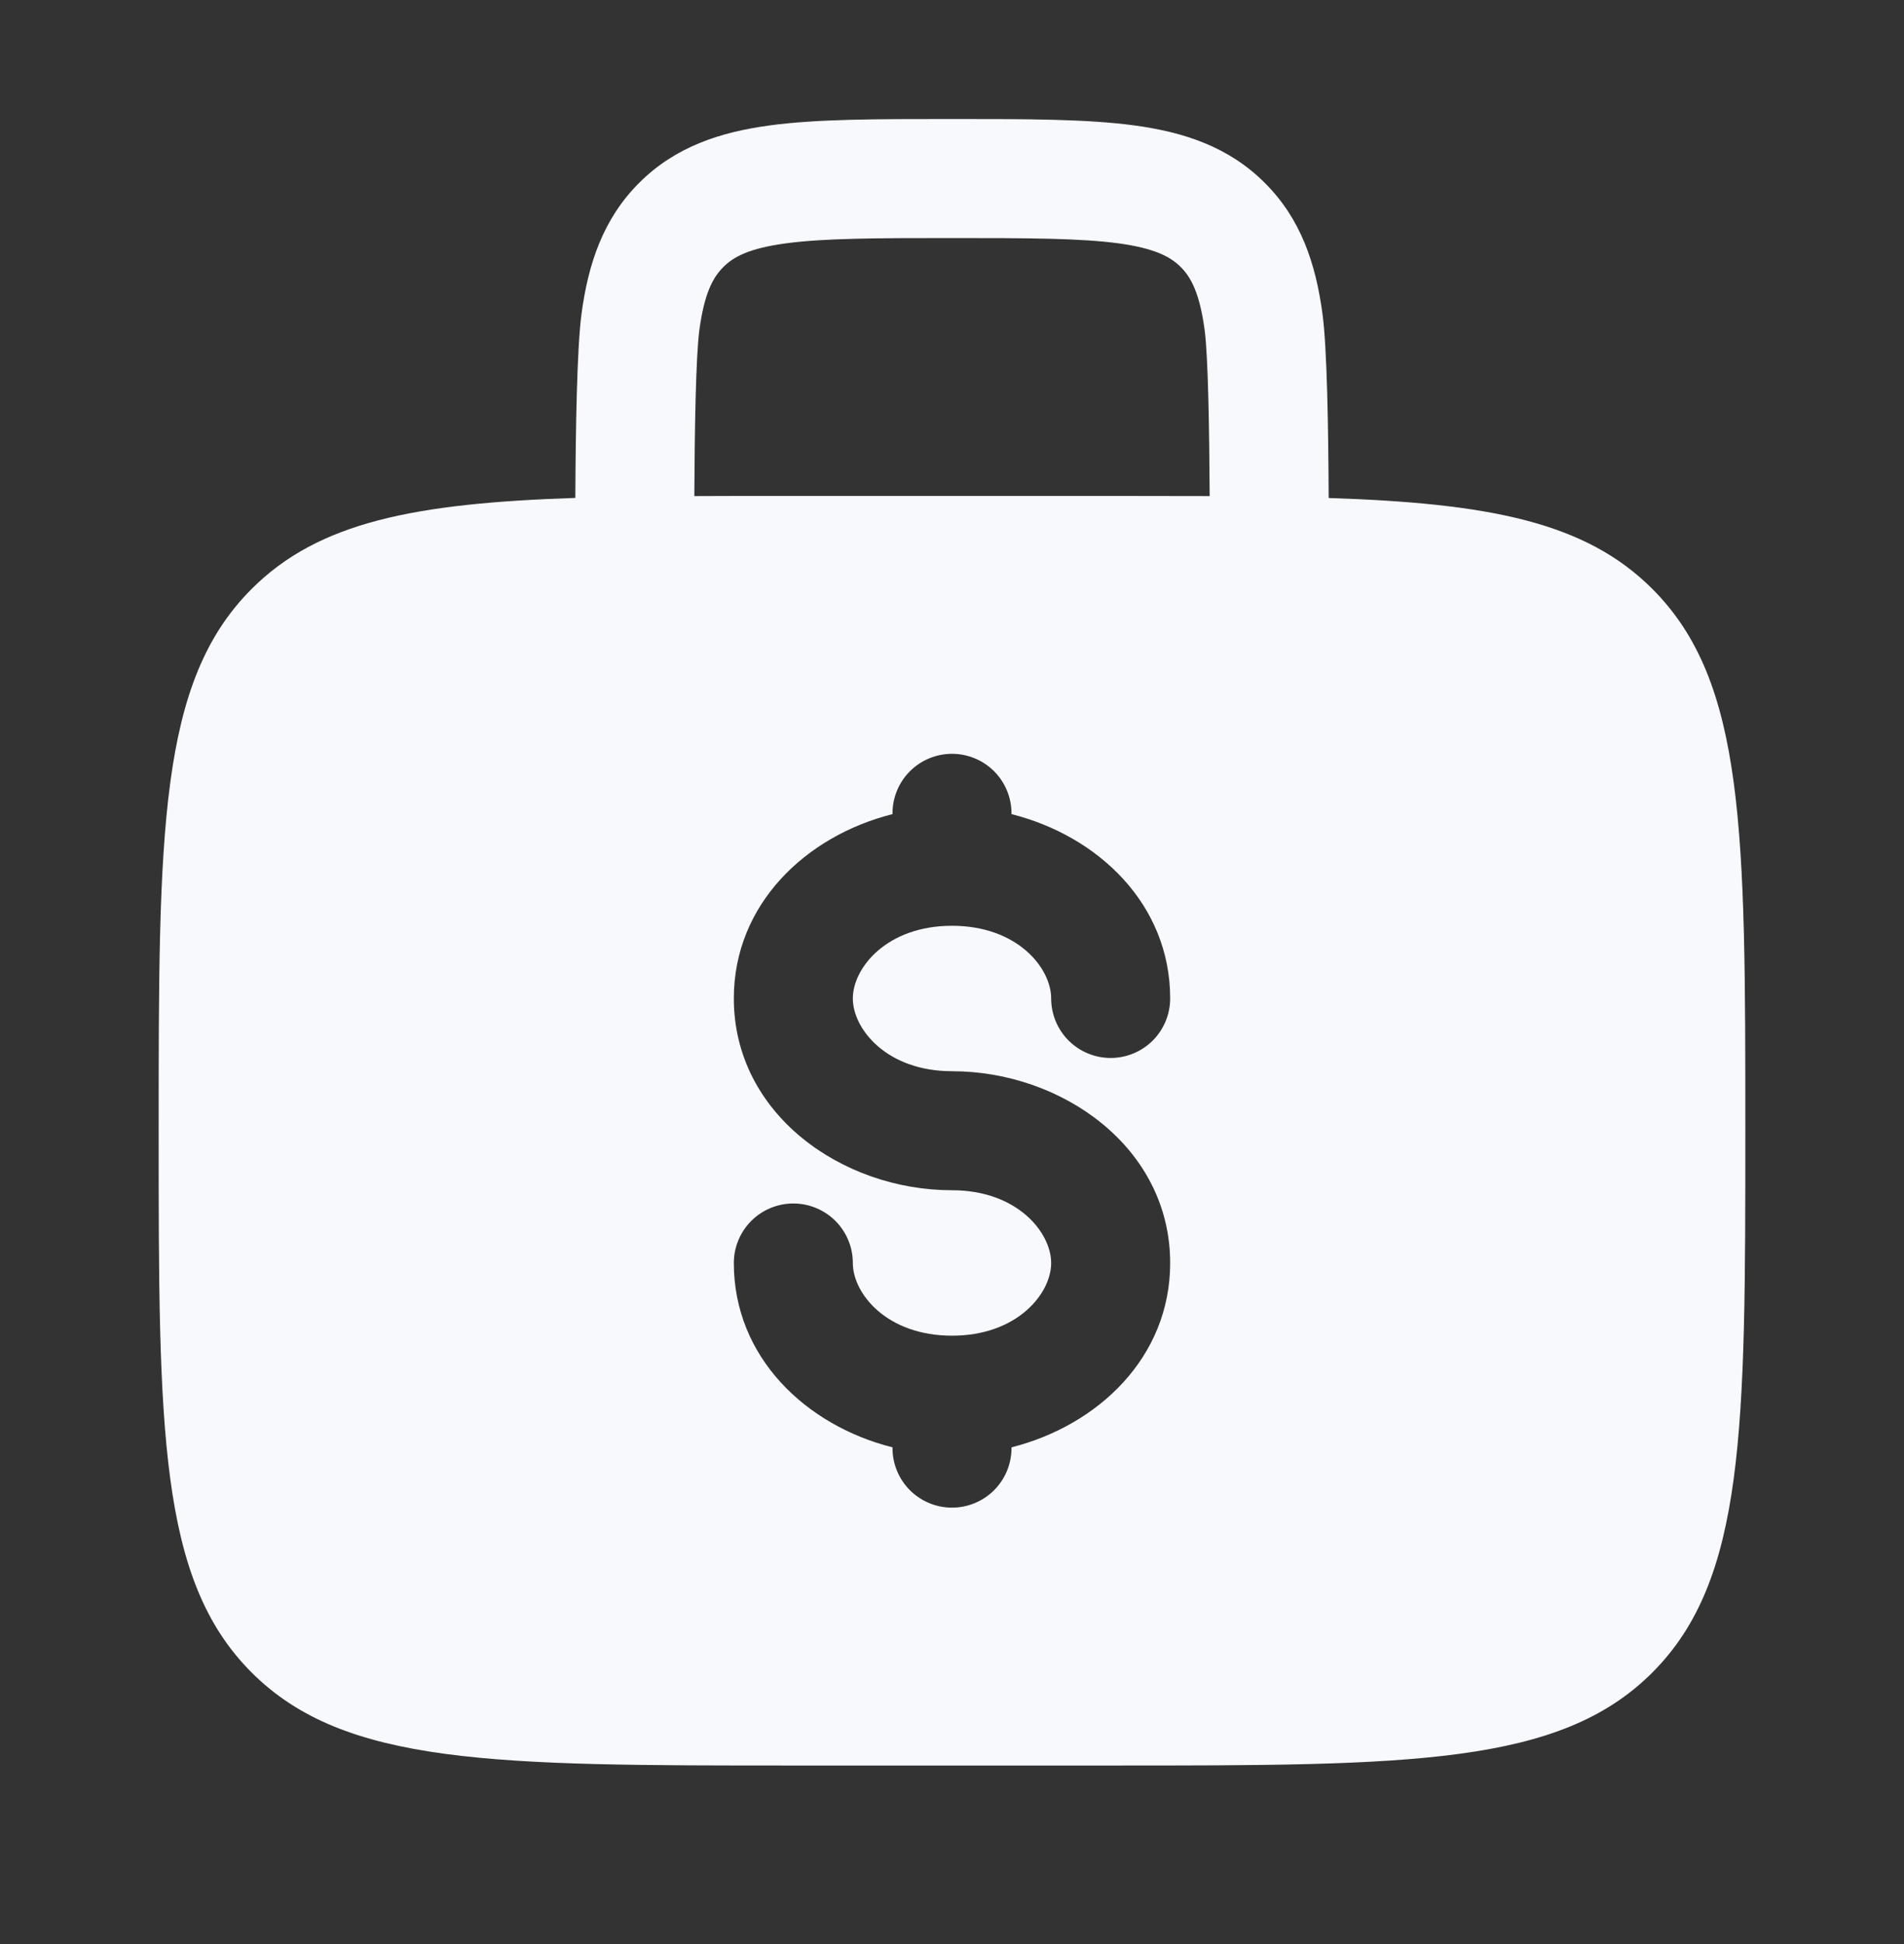 <svg width="48" height="49" viewBox="0 0 48 49" fill="none" xmlns="http://www.w3.org/2000/svg">
<rect x="0" y="0" width="48" height="49" fill="#333333" stroke="none"/>
<path fill-rule="evenodd" clip-rule="evenodd" d="M24.104 3H23.896C22.098 3 20.6 3 19.412 3.16C18.156 3.328 17.022 3.7 16.112 4.61C15.2 5.522 14.828 6.656 14.66 7.91C14.546 8.764 14.512 10.802 14.504 12.55C10.46 12.684 8.03 13.156 6.344 14.844C4 17.186 4 20.958 4 28.5C4 36.042 4 39.814 6.344 42.156C8.688 44.498 12.458 44.5 20 44.5H28C35.542 44.5 39.314 44.5 41.656 42.156C43.998 39.812 44 36.042 44 28.5C44 20.958 44 17.186 41.656 14.844C39.97 13.156 37.54 12.684 33.496 12.552C33.488 10.802 33.456 8.764 33.34 7.912C33.172 6.656 32.8 5.522 31.888 4.612C30.978 3.7 29.844 3.328 28.588 3.16C27.4 3 25.9 3 24.104 3ZM30.496 12.504C30.486 10.81 30.458 8.988 30.368 8.31C30.242 7.388 30.028 6.992 29.768 6.732C29.508 6.472 29.112 6.258 28.188 6.132C27.224 6.004 25.928 6 24 6C22.072 6 20.776 6.004 19.81 6.134C18.888 6.258 18.492 6.472 18.232 6.734C17.972 6.996 17.758 7.388 17.632 8.31C17.542 8.99 17.512 10.81 17.504 12.504C18.288 12.5 19.12 12.499 20 12.5H28C28.883 12.5 29.715 12.501 30.496 12.504ZM24 19C24.398 19 24.779 19.158 25.061 19.439C25.342 19.721 25.5 20.102 25.5 20.5V20.52C27.678 21.068 29.5 22.786 29.5 25.166C29.5 25.564 29.342 25.945 29.061 26.227C28.779 26.508 28.398 26.666 28 26.666C27.602 26.666 27.221 26.508 26.939 26.227C26.658 25.945 26.5 25.564 26.5 25.166C26.5 24.398 25.648 23.334 24 23.334C22.352 23.334 21.5 24.398 21.5 25.166C21.5 25.934 22.352 27 24 27C26.77 27 29.5 28.92 29.5 31.834C29.5 34.214 27.678 35.93 25.5 36.48V36.5C25.5 36.898 25.342 37.279 25.061 37.561C24.779 37.842 24.398 38 24 38C23.602 38 23.221 37.842 22.939 37.561C22.658 37.279 22.5 36.898 22.5 36.5V36.48C20.322 35.932 18.5 34.214 18.5 31.834C18.5 31.436 18.658 31.055 18.939 30.773C19.221 30.492 19.602 30.334 20 30.334C20.398 30.334 20.779 30.492 21.061 30.773C21.342 31.055 21.5 31.436 21.5 31.834C21.5 32.602 22.352 33.666 24 33.666C25.648 33.666 26.5 32.602 26.5 31.834C26.5 31.066 25.648 30 24 30C21.23 30 18.5 28.08 18.5 25.166C18.5 22.786 20.322 21.068 22.5 20.52V20.5C22.5 20.102 22.658 19.721 22.939 19.439C23.221 19.158 23.602 19 24 19Z" fill="#F7F9FD"/>
</svg>
